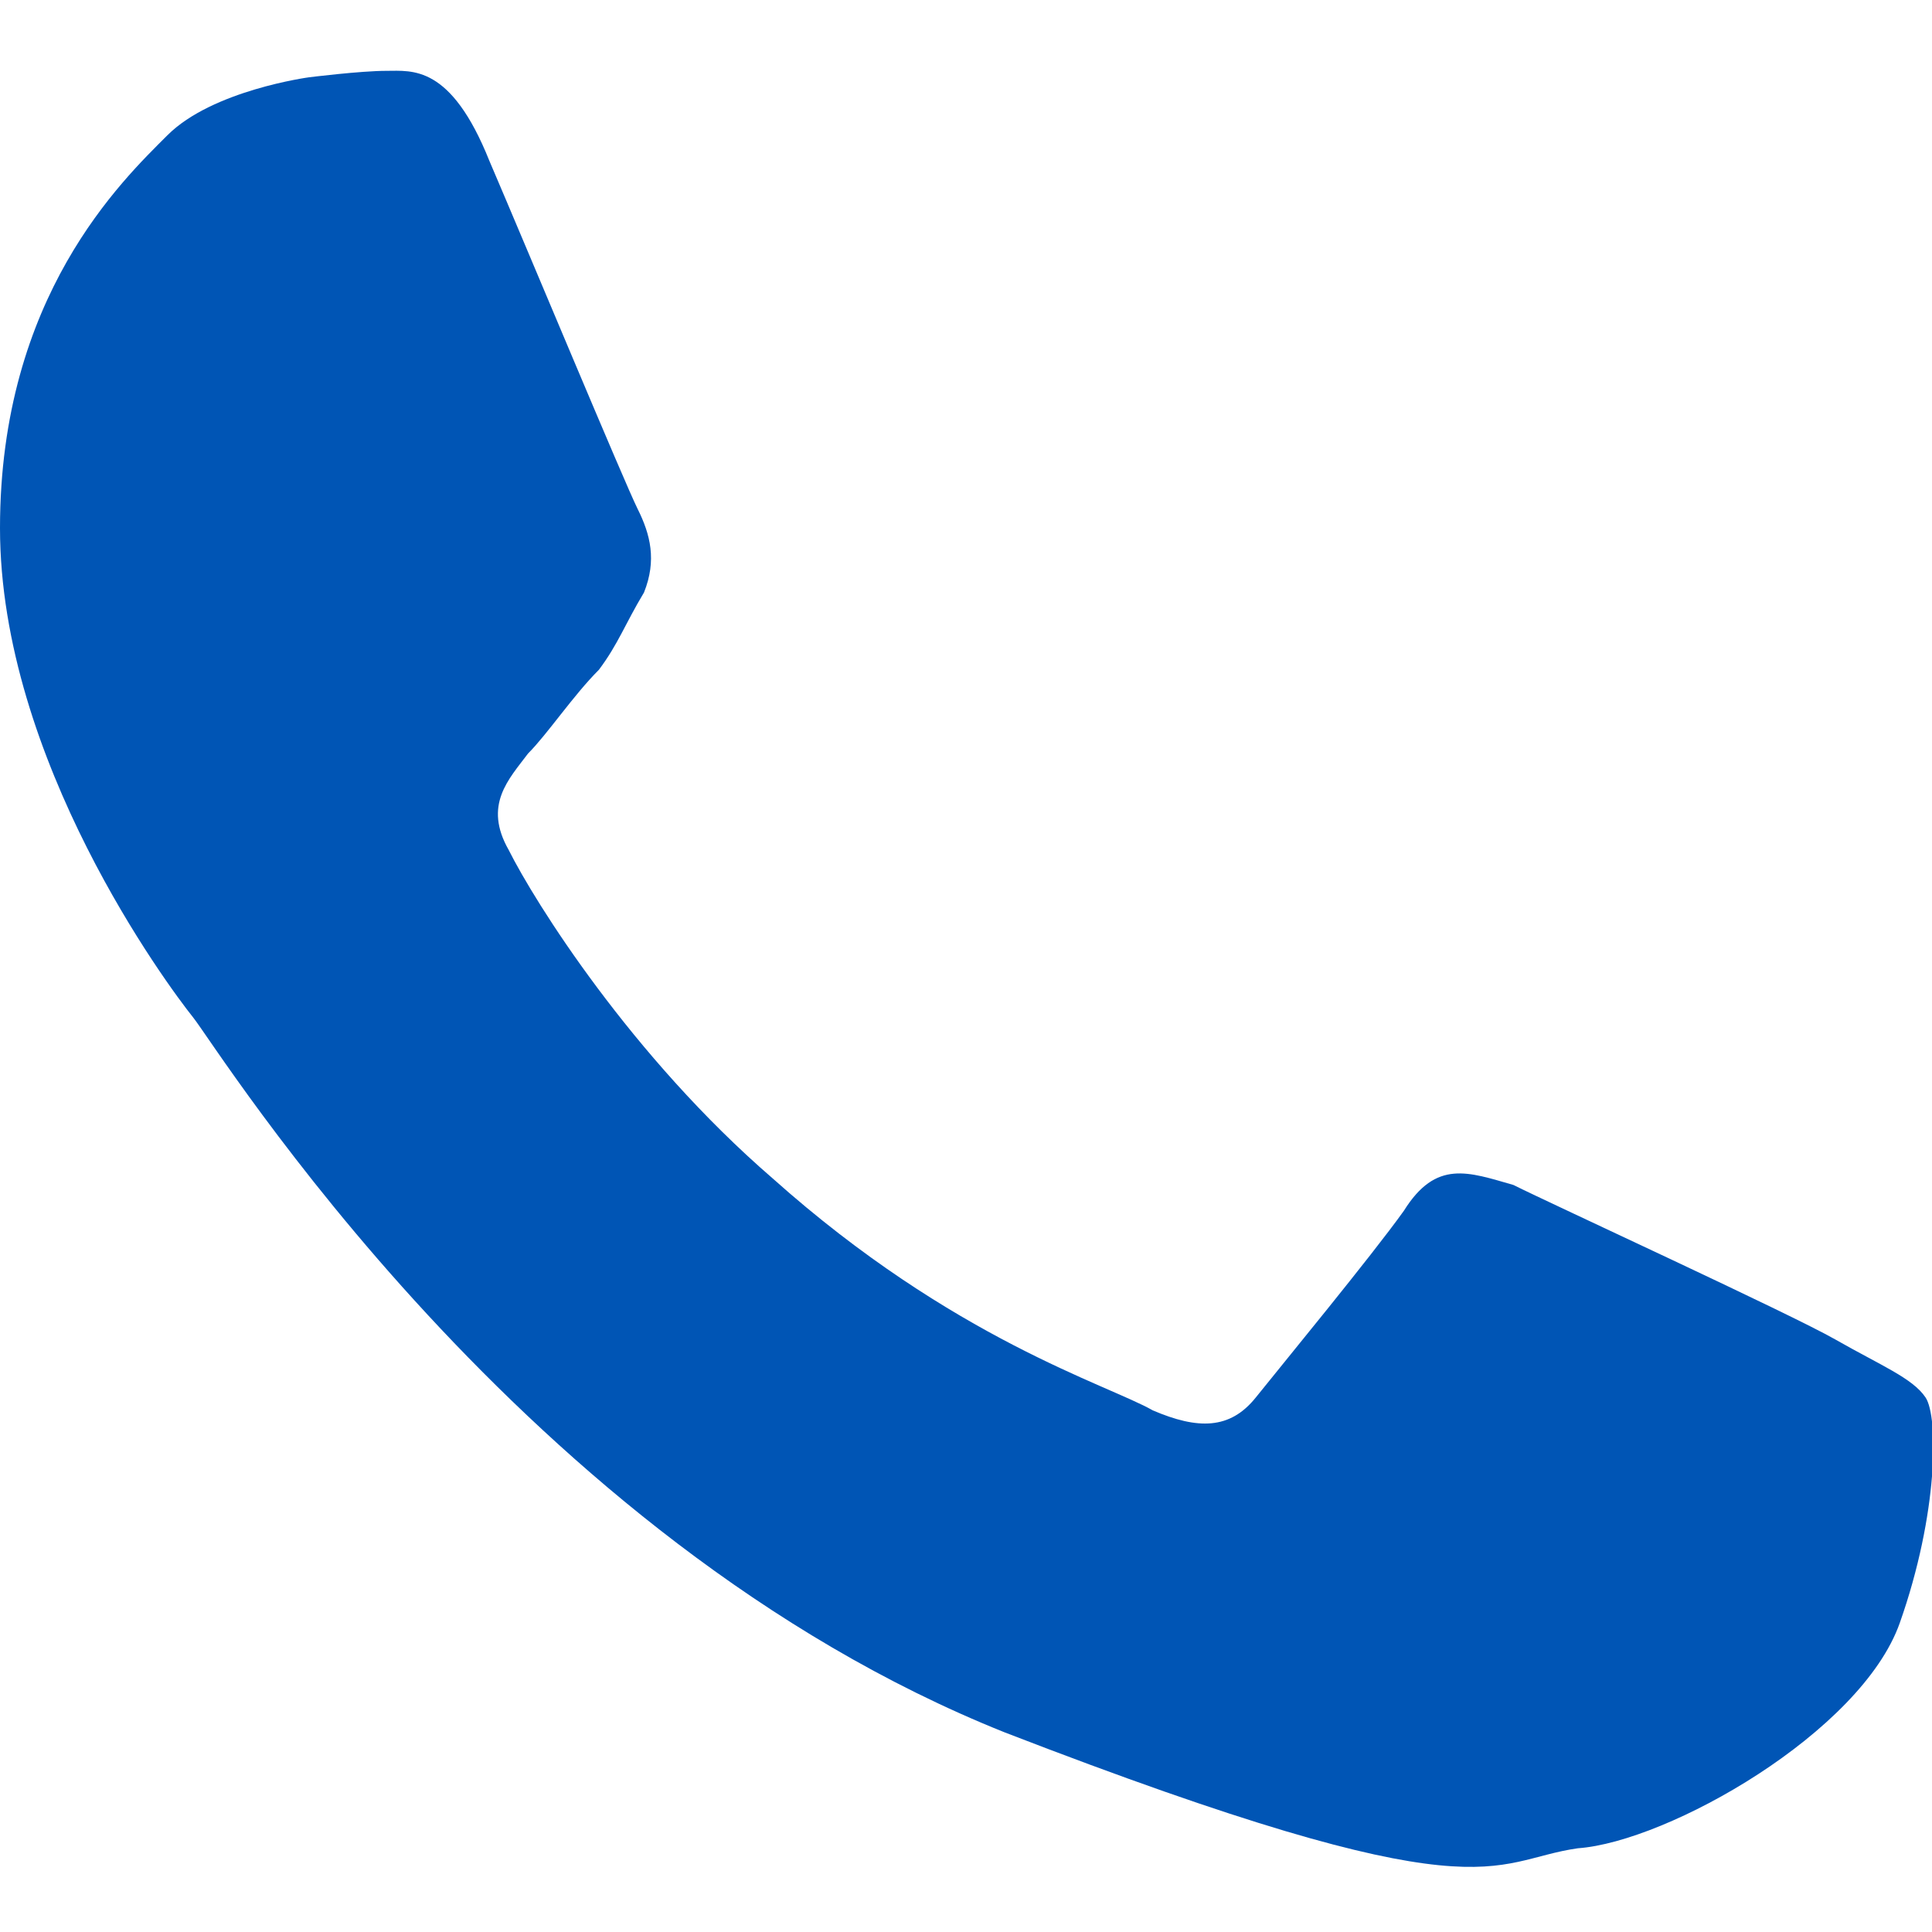 <?xml version="1.0" encoding="utf-8"?>
<!-- Generator: Adobe Illustrator 26.3.1, SVG Export Plug-In . SVG Version: 6.00 Build 0)  -->
<svg version="1.1" id="DESIGNED_BY_FREEPIK" xmlns="http://www.w3.org/2000/svg" xmlns:xlink="http://www.w3.org/1999/xlink"
	 x="0px" y="0px" viewBox="0 0 30 30" style="enable-background:new 0 0 30 30;" xml:space="preserve">
<style type="text/css">
	.st0{fill-rule:evenodd;clip-rule:evenodd;fill:#0055B5;}
</style>
<path class="st0" d="M29.9,21.7c-0.2-0.3-0.7-0.5-1.4-0.9c-0.7-0.4-4.4-2.1-5-2.4c-0.7-0.2-1.2-0.4-1.7,0.4
	c-0.5,0.7-1.9,2.4-2.3,2.9c-0.4,0.5-0.9,0.5-1.6,0.2c-0.7-0.4-3.1-1.1-5.9-3.6c-2.2-1.9-3.7-4.3-4.1-5.1c-0.4-0.7,0-1.1,0.3-1.5
	c0.3-0.3,0.7-0.9,1.1-1.3C9.6,10,9.7,9.7,10,9.2c0.2-0.5,0.1-0.9-0.1-1.3c-0.2-0.4-1.7-4-2.3-5.4C7,1,6.4,1.1,6,1.1
	c-0.4,0-1.2,0.1-1.2,0.1S3.3,1.4,2.6,2.1C1.9,2.8,0,4.6,0,8.2c0,3.6,2.6,7.1,3,7.6c0.4,0.5,5.1,8.1,12.6,11.1c7.5,2.9,7.5,2,8.9,1.8
	c1.4-0.1,4.4-1.8,5-3.5C30.1,23.5,30.1,22,29.9,21.7L29.9,21.7z"/>
</svg>

